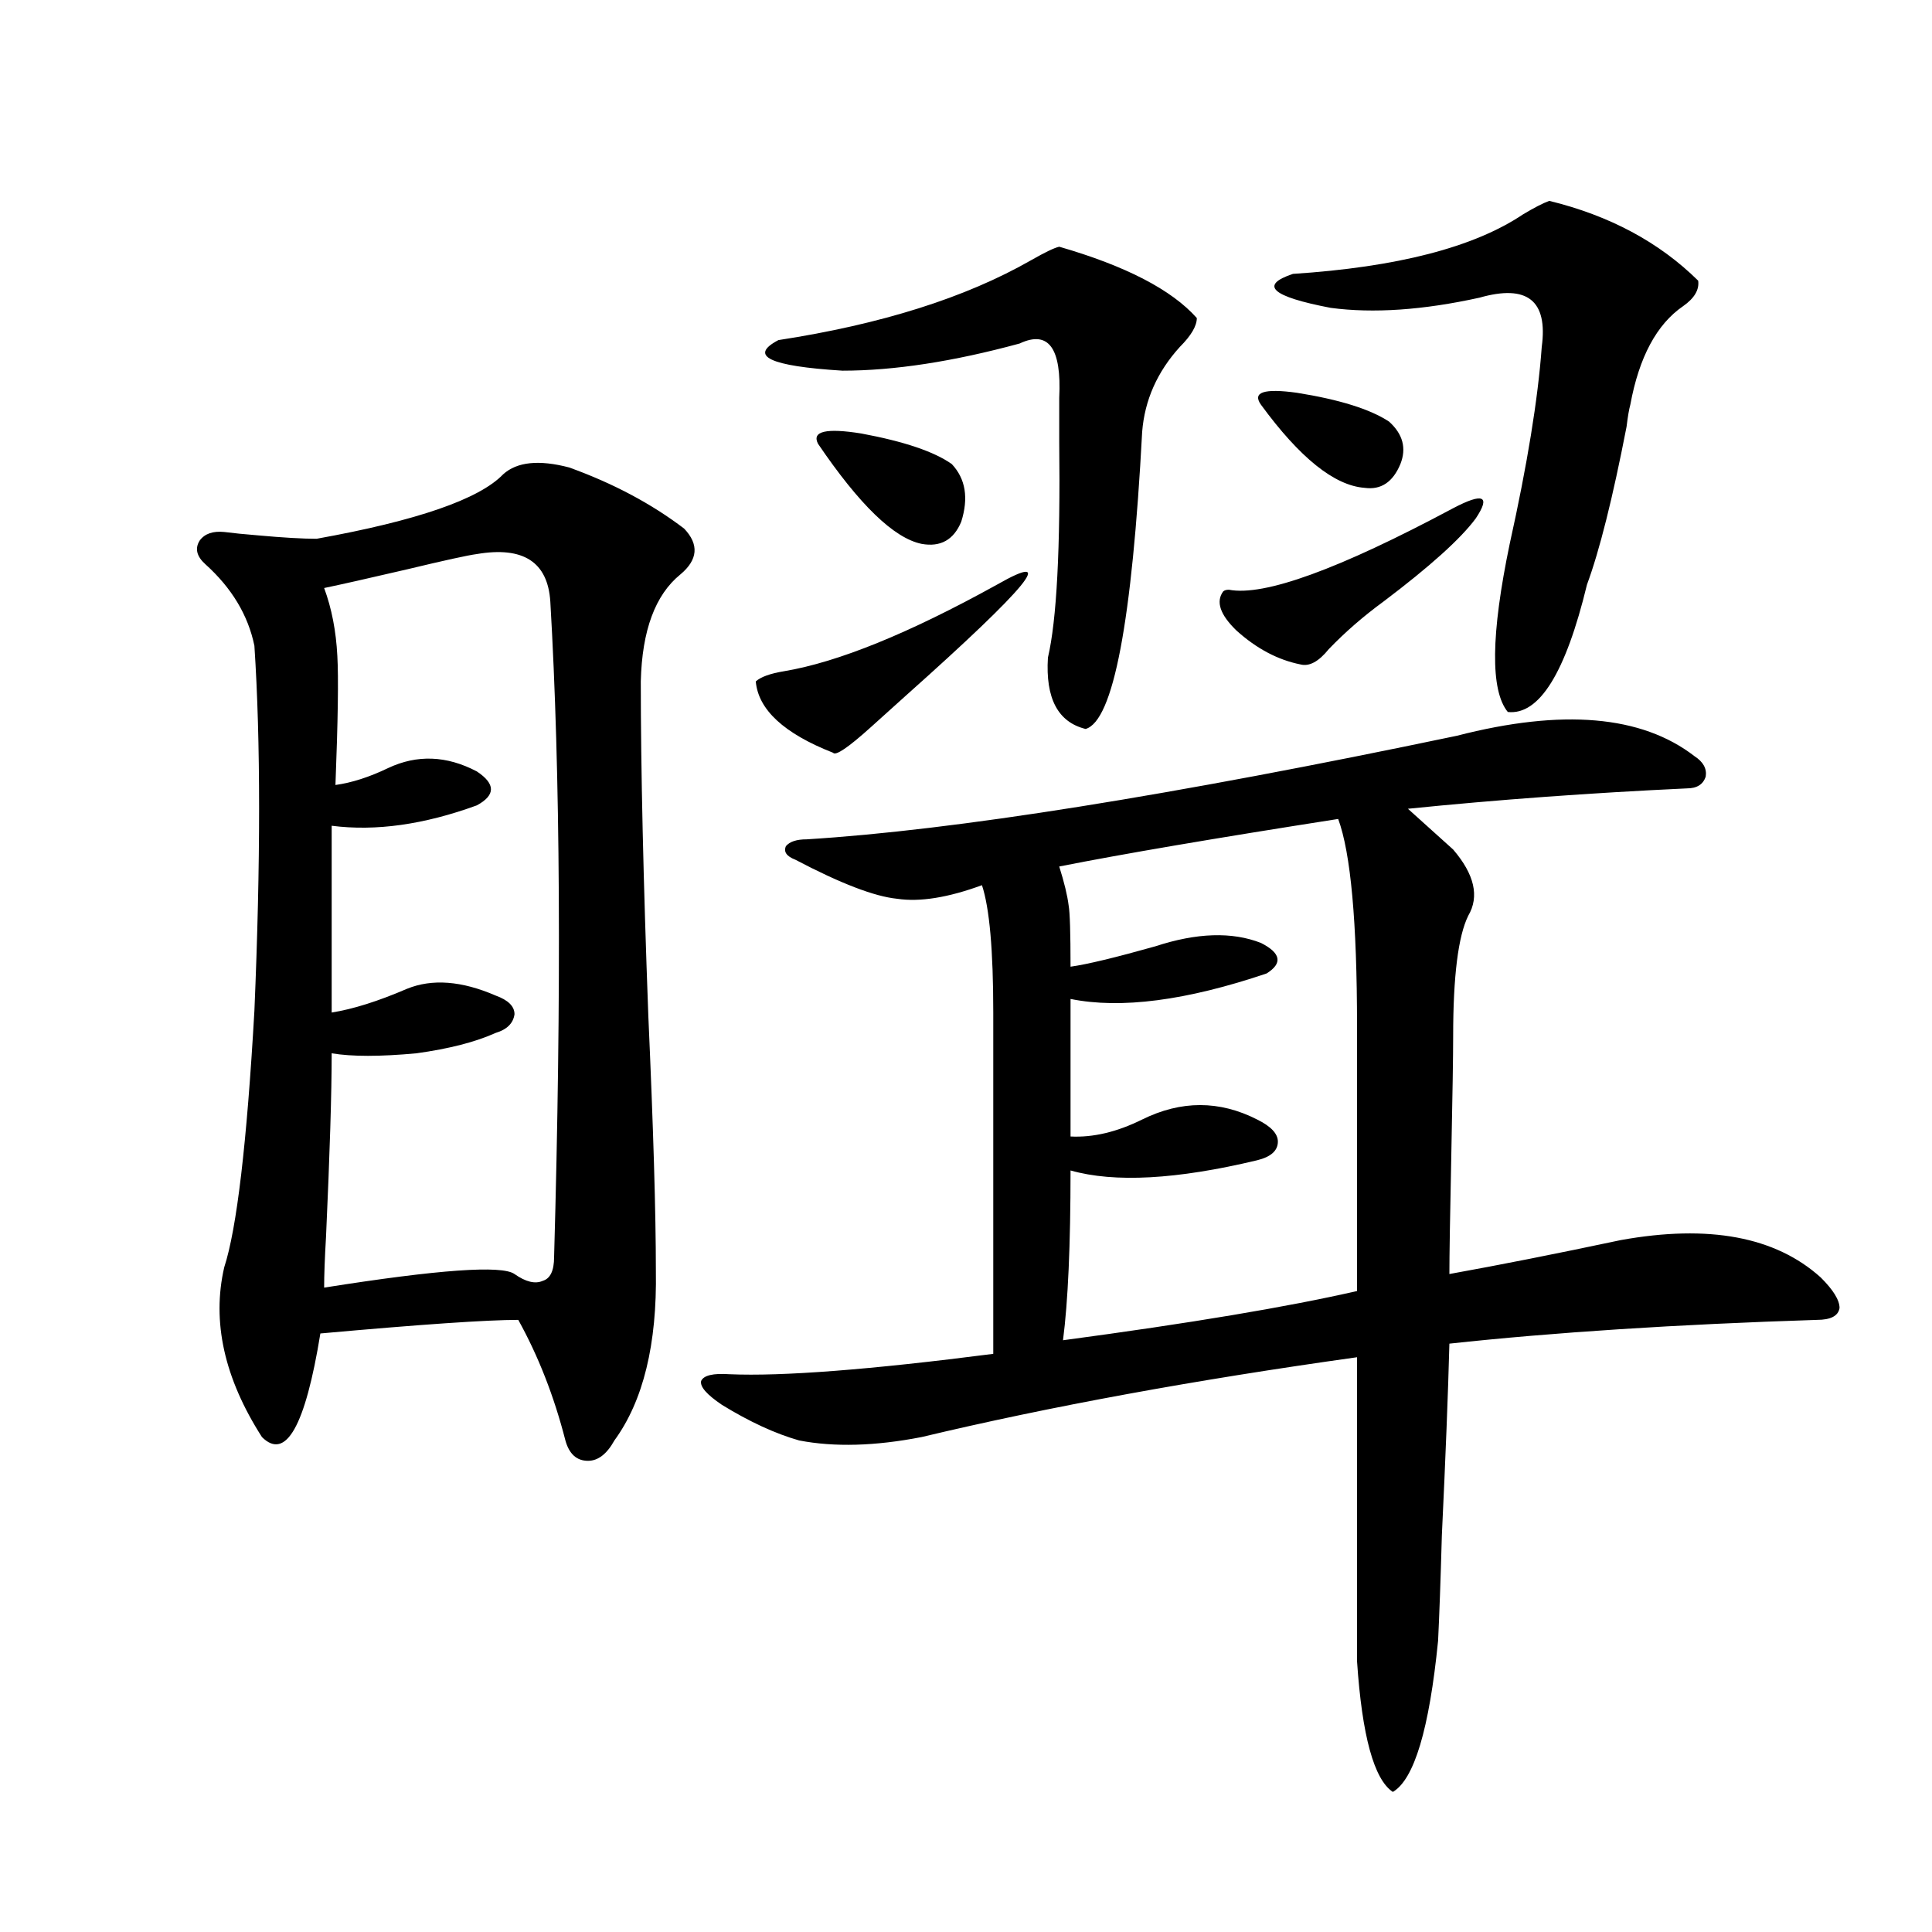 <?xml version="1.0" encoding="utf-8"?>
<!-- Generator: Adobe Illustrator 16.0.0, SVG Export Plug-In . SVG Version: 6.00 Build 0)  -->
<!DOCTYPE svg PUBLIC "-//W3C//DTD SVG 1.1//EN" "http://www.w3.org/Graphics/SVG/1.1/DTD/svg11.dtd">
<svg version="1.1" id="图层_1" xmlns="http://www.w3.org/2000/svg" xmlns:xlink="http://www.w3.org/1999/xlink" x="0px" y="0px"
	 width="1000px" height="1000px" viewBox="0 0 1000 1000" enable-background="new 0 0 1000 1000" xml:space="preserve">
<path d="M260.457,245.473c7.149-6.44,18.536-7.608,34.146-3.516c22.759,8.212,42.591,18.759,59.511,31.641
	c7.805,8.212,7.149,16.122-1.951,23.73c-13.018,10.547-19.847,29.004-20.487,55.371c0,45.126,1.296,102.832,3.902,173.145
	c2.592,58.008,3.902,101.953,3.902,131.836c0.641,38.095-6.509,67.388-21.463,87.891c-3.902,7.031-8.46,10.547-13.658,10.547
	c-5.854,0-9.756-3.516-11.707-10.547c-5.854-22.852-13.993-43.644-24.39-62.402c-16.265,0-50.41,2.349-102.436,7.031
	c-7.805,48.052-17.896,65.918-30.243,53.613c-19.512-30.46-26.021-59.766-19.512-87.891c6.494-19.913,11.707-64.16,15.609-132.715
	c3.247-76.753,3.247-139.746,0-188.965c-3.262-15.82-11.707-29.883-25.365-42.188c-4.558-4.093-5.534-8.198-2.927-12.305
	c2.591-3.516,6.829-4.972,12.683-4.395c4.542,0.591,10.396,1.181,17.561,1.758c13.002,1.181,23.079,1.758,30.243,1.758
	C215.9,269.505,248.095,258.368,260.457,245.473z M246.799,286.781c-4.558,0.591-16.584,3.228-36.096,7.91
	c-20.167,4.696-34.481,7.91-42.926,9.668c3.902,10.547,6.173,22.274,6.829,35.156c0.64,11.138,0.32,33.398-0.976,66.797
	c8.445-1.167,17.561-4.093,27.316-8.789c14.954-7.031,30.243-6.44,45.852,1.758c9.756,6.454,9.756,12.305,0,17.578
	c-27.316,9.97-52.361,13.485-75.12,10.547v96.68c11.051-1.758,24.054-5.851,39.023-12.305c13.002-5.273,28.292-4.093,45.852,3.516
	c6.494,2.349,9.756,5.575,9.756,9.668c-0.655,4.696-3.902,7.91-9.756,9.668c-10.411,4.696-24.069,8.212-40.974,10.547
	c-18.872,1.758-33.505,1.758-43.901,0c0,20.517-0.976,52.157-2.927,94.922c-0.656,11.138-0.976,19.927-0.976,26.367
	c59.175-9.366,92.025-11.714,98.534-7.031c5.854,4.106,10.731,5.273,14.634,3.516c3.902-1.167,5.854-5.273,5.854-12.305
	c3.902-137.687,3.247-250.776-1.951-339.258C283.536,290.888,270.854,282.688,246.799,286.781z M754.104,380.824
	c54.633-14.063,95.607-10.547,122.924,10.547c4.543,2.938,6.494,6.454,5.854,10.547c-1.311,4.106-4.558,6.152-9.756,6.152
	c-50.09,2.349-98.214,5.864-144.387,10.547l23.414,21.094c11.052,12.896,13.658,24.321,7.805,34.277
	c-5.213,10.547-7.805,31.353-7.805,62.402c0,9.97-0.335,30.762-0.976,62.402c-0.655,31.063-0.976,51.278-0.976,60.645
	c26.006-4.683,55.608-10.547,88.778-17.578c45.518-8.198,79.998-1.758,103.412,19.336c6.494,6.454,9.756,11.728,9.756,15.82
	c-0.655,4.106-4.558,6.152-11.707,6.152c-72.849,2.349-136.262,6.454-190.239,12.305c-0.655,25.2-1.951,58.31-3.902,99.316
	c-0.655,23.429-1.311,41.597-1.951,54.492c-4.558,45.703-12.362,71.769-23.414,78.223c-9.756-6.454-15.944-29.004-18.536-67.676
	V702.504c-83.9,11.728-159.021,25.488-225.36,41.309c-24.069,4.696-45.212,5.273-63.413,1.758
	c-12.362-3.516-25.7-9.668-39.999-18.457c-7.805-5.273-11.387-9.366-10.731-12.305c1.296-2.925,6.174-4.093,14.634-3.516
	c27.316,1.181,72.834-2.335,136.582-10.547v-176.66c0-32.218-1.951-54.19-5.854-65.918c-17.561,6.454-32.194,8.789-43.901,7.031
	c-11.707-1.167-29.268-7.91-52.682-20.215c-4.558-1.758-6.188-4.093-4.878-7.031c1.951-2.335,5.519-3.516,10.731-3.516
	C493.622,429.755,605.814,411.888,754.104,380.824z M516.061,302.602c31.859-18.155,16.25,0.879-46.828,57.129
	c-5.213,4.696-11.387,10.259-18.536,16.699c-11.707,10.547-18.216,14.941-19.512,13.184c-25.365-9.956-38.703-22.261-39.999-36.914
	c2.592-2.335,7.47-4.093,14.634-5.273C433.776,342.743,470.528,327.802,516.061,302.602z M548.255,127.699
	c34.466,9.97,58.2,22.274,71.218,36.914c0,4.106-2.927,9.091-8.78,14.941c-11.707,12.896-18.216,27.548-19.512,43.945
	c-5.213,98.438-14.969,149.716-29.268,153.809c-14.313-3.516-20.822-15.82-19.512-36.914c4.543-19.336,6.494-56.538,5.854-111.621
	c0-10.547,0-18.155,0-22.852c1.296-25.776-5.533-35.156-20.487-28.125c-34.48,9.38-65.044,14.063-91.705,14.063
	c-37.728-2.335-48.779-7.608-33.17-15.82c53.322-8.198,96.903-21.973,130.729-41.309
	C540.771,130.638,545.648,128.29,548.255,127.699z M423.38,229.652c-3.262-6.44,4.223-8.198,22.438-5.273
	c22.104,4.106,37.713,9.38,46.828,15.82c7.149,7.622,8.78,17.578,4.878,29.883c-3.902,9.38-10.731,13.184-20.487,11.426
	C462.724,278.583,444.843,261.293,423.38,229.652z M692.642,423.891c-63.748,9.97-111.872,18.169-144.387,24.609
	c2.592,8.212,4.223,14.941,4.878,20.215c0.641,3.516,0.976,14.063,0.976,31.641c8.445-1.167,23.079-4.683,43.901-10.547
	c21.463-7.031,39.664-7.608,54.633-1.758c10.396,5.273,11.372,10.547,2.927,15.82c-41.63,14.063-75.455,18.457-101.461,13.184
	v71.191c11.707,0.591,24.055-2.335,37.072-8.789c20.152-9.956,39.999-9.956,59.511,0c7.149,3.516,10.731,7.333,10.731,11.426
	c0,4.696-3.582,7.91-10.731,9.668c-41.63,9.97-73.824,11.728-96.583,5.273c0,38.672-1.311,67.978-3.902,87.891
	c65.685-8.789,116.415-17.276,152.191-25.488V531.117C702.397,477.216,699.136,441.469,692.642,423.891z M752.152,263.051
	c15.609-8.198,19.512-6.44,11.707,5.273c-7.805,10.547-23.749,24.911-47.804,43.066c-10.411,7.622-19.847,15.82-28.292,24.609
	c-5.213,6.454-10.091,9.091-14.634,7.91c-11.707-2.335-22.773-8.198-33.17-17.578c-8.46-8.198-10.731-14.941-6.829-20.215
	c0.641-0.577,1.616-0.879,2.927-0.879C654.259,308.754,692.962,294.691,752.152,263.051z M652.643,209.438
	c-4.558-6.44,1.616-8.487,18.536-6.152c22.104,3.516,38.048,8.501,47.804,14.941c7.149,6.454,9.101,13.774,5.854,21.973
	c-3.902,9.38-10.091,13.485-18.536,12.305C690.69,251.337,672.795,236.985,652.643,209.438z M801.907,103.969
	c31.219,7.622,56.904,21.396,77.071,41.309c0.641,4.696-1.951,9.091-7.805,13.184c-13.658,9.38-22.773,26.367-27.316,50.977
	c-0.655,2.349-1.311,6.152-1.951,11.426c-7.164,36.914-13.993,64.16-20.487,81.738c-11.066,45.703-24.725,67.676-40.975,65.918
	c-9.115-11.124-8.78-40.128,0.976-87.012c9.101-41.007,14.634-74.995,16.585-101.953c3.247-24.019-7.484-32.52-32.194-25.488
	c-29.268,6.454-54.968,8.212-77.071,5.273c-30.578-5.851-37.072-11.714-19.512-17.578c53.978-3.516,93.656-13.761,119.021-30.762
	C794.103,107.484,798.646,105.149,801.907,103.969z"/>
</svg>
